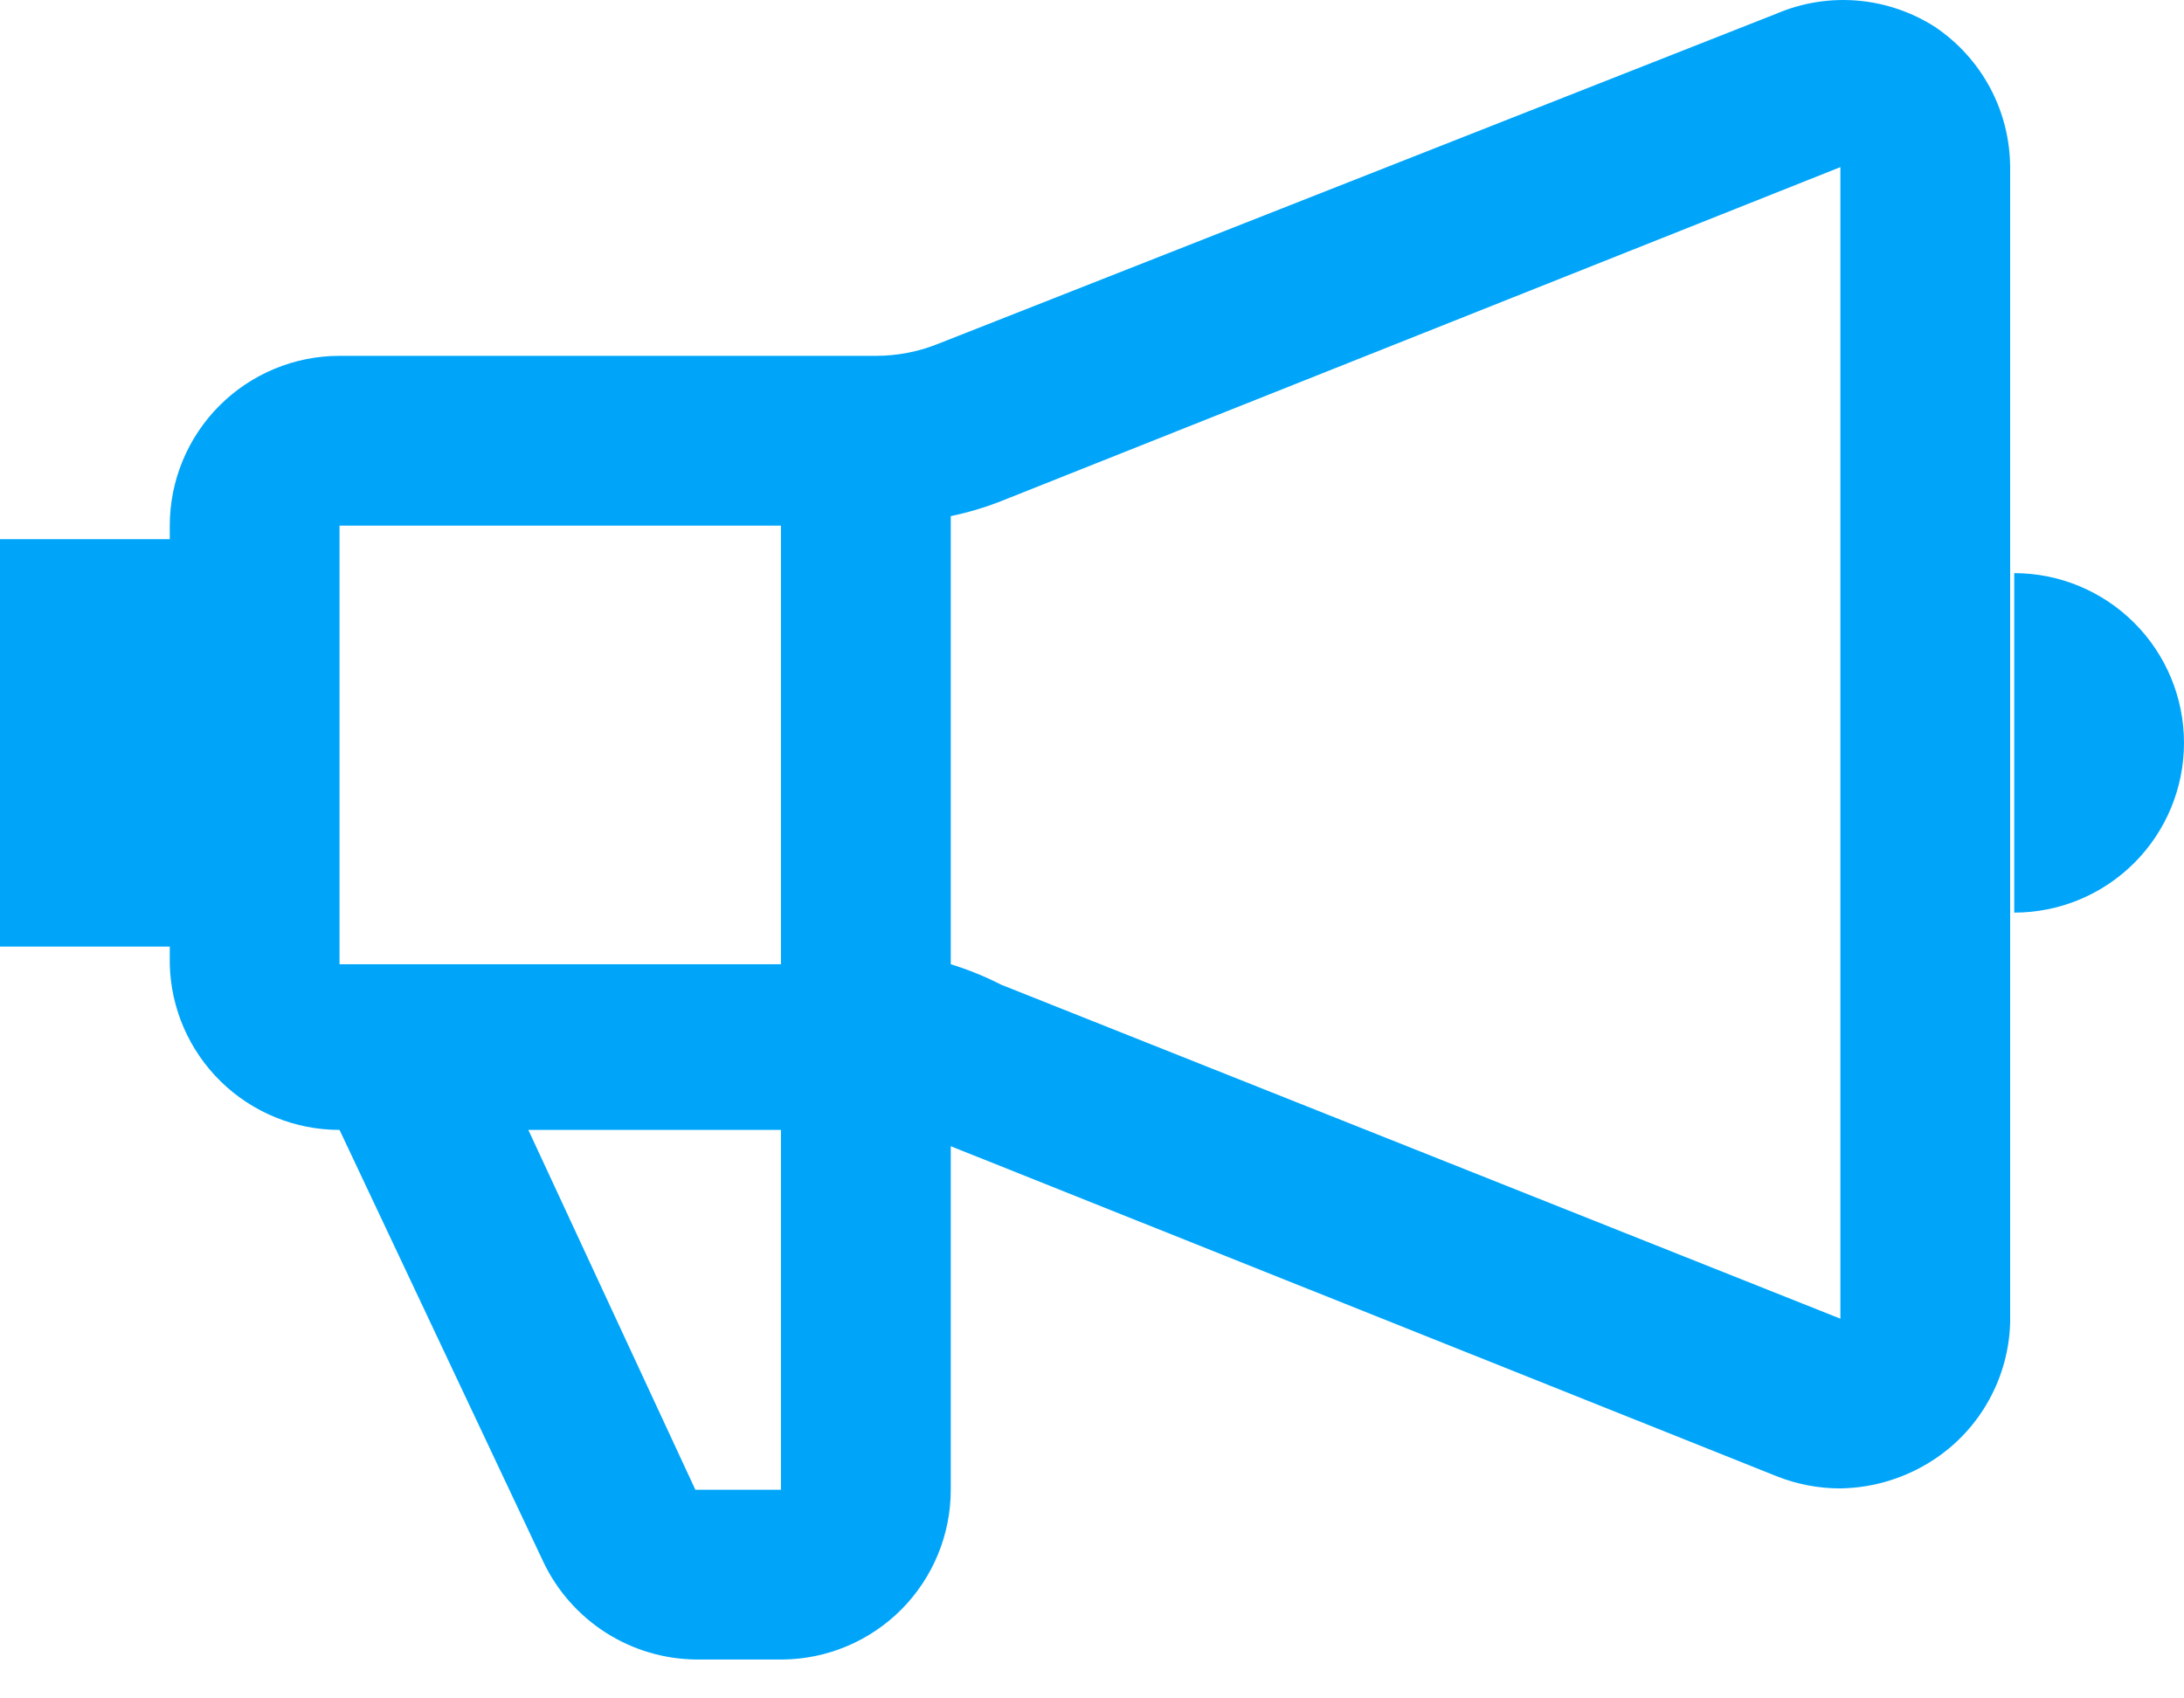<?xml version="1.0" encoding="utf-8"?>
<svg width="45" height="35" viewBox="0 0 45 35" fill="none" xmlns="http://www.w3.org/2000/svg">
<path d="M39.879 0.561C39.398 0.25 38.847 0.062 38.276 0.013C37.706 -0.036 37.131 0.056 36.605 0.281L19.338 7.082C18.929 7.248 18.492 7.333 18.05 7.333H6.996C6.069 7.333 5.179 7.702 4.523 8.358C3.867 9.014 3.498 9.904 3.498 10.832V11.111H0V19.507H3.498V19.871C3.52 20.784 3.898 21.652 4.552 22.29C5.206 22.928 6.083 23.285 6.996 23.285L11.194 32.184C11.478 32.783 11.926 33.29 12.485 33.647C13.044 34.003 13.693 34.195 14.356 34.199H16.119C17.042 34.192 17.925 33.82 18.575 33.165C19.225 32.51 19.59 31.624 19.59 30.701V23.621L36.605 30.421C37.023 30.588 37.469 30.673 37.92 30.673C38.619 30.662 39.299 30.448 39.879 30.057C40.339 29.747 40.719 29.331 40.986 28.844C41.254 28.357 41.402 27.814 41.418 27.259V3.444C41.415 2.874 41.274 2.314 41.006 1.812C40.737 1.309 40.35 0.88 39.879 0.561ZM16.091 10.832V19.871H6.996V10.832H16.091ZM16.091 30.701H14.328L10.886 23.285H16.091V30.701ZM20.625 20.291C20.293 20.121 19.946 19.98 19.59 19.871V10.636C19.943 10.563 20.289 10.46 20.625 10.328L37.92 3.444V27.175L20.625 20.291ZM41.502 11.811V18.807C42.43 18.807 43.319 18.439 43.975 17.783C44.631 17.127 45 16.237 45 15.309C45 14.381 44.631 13.492 43.975 12.836C43.319 12.18 42.43 11.811 41.502 11.811Z" fill="#00A5FA"/>
</svg>
